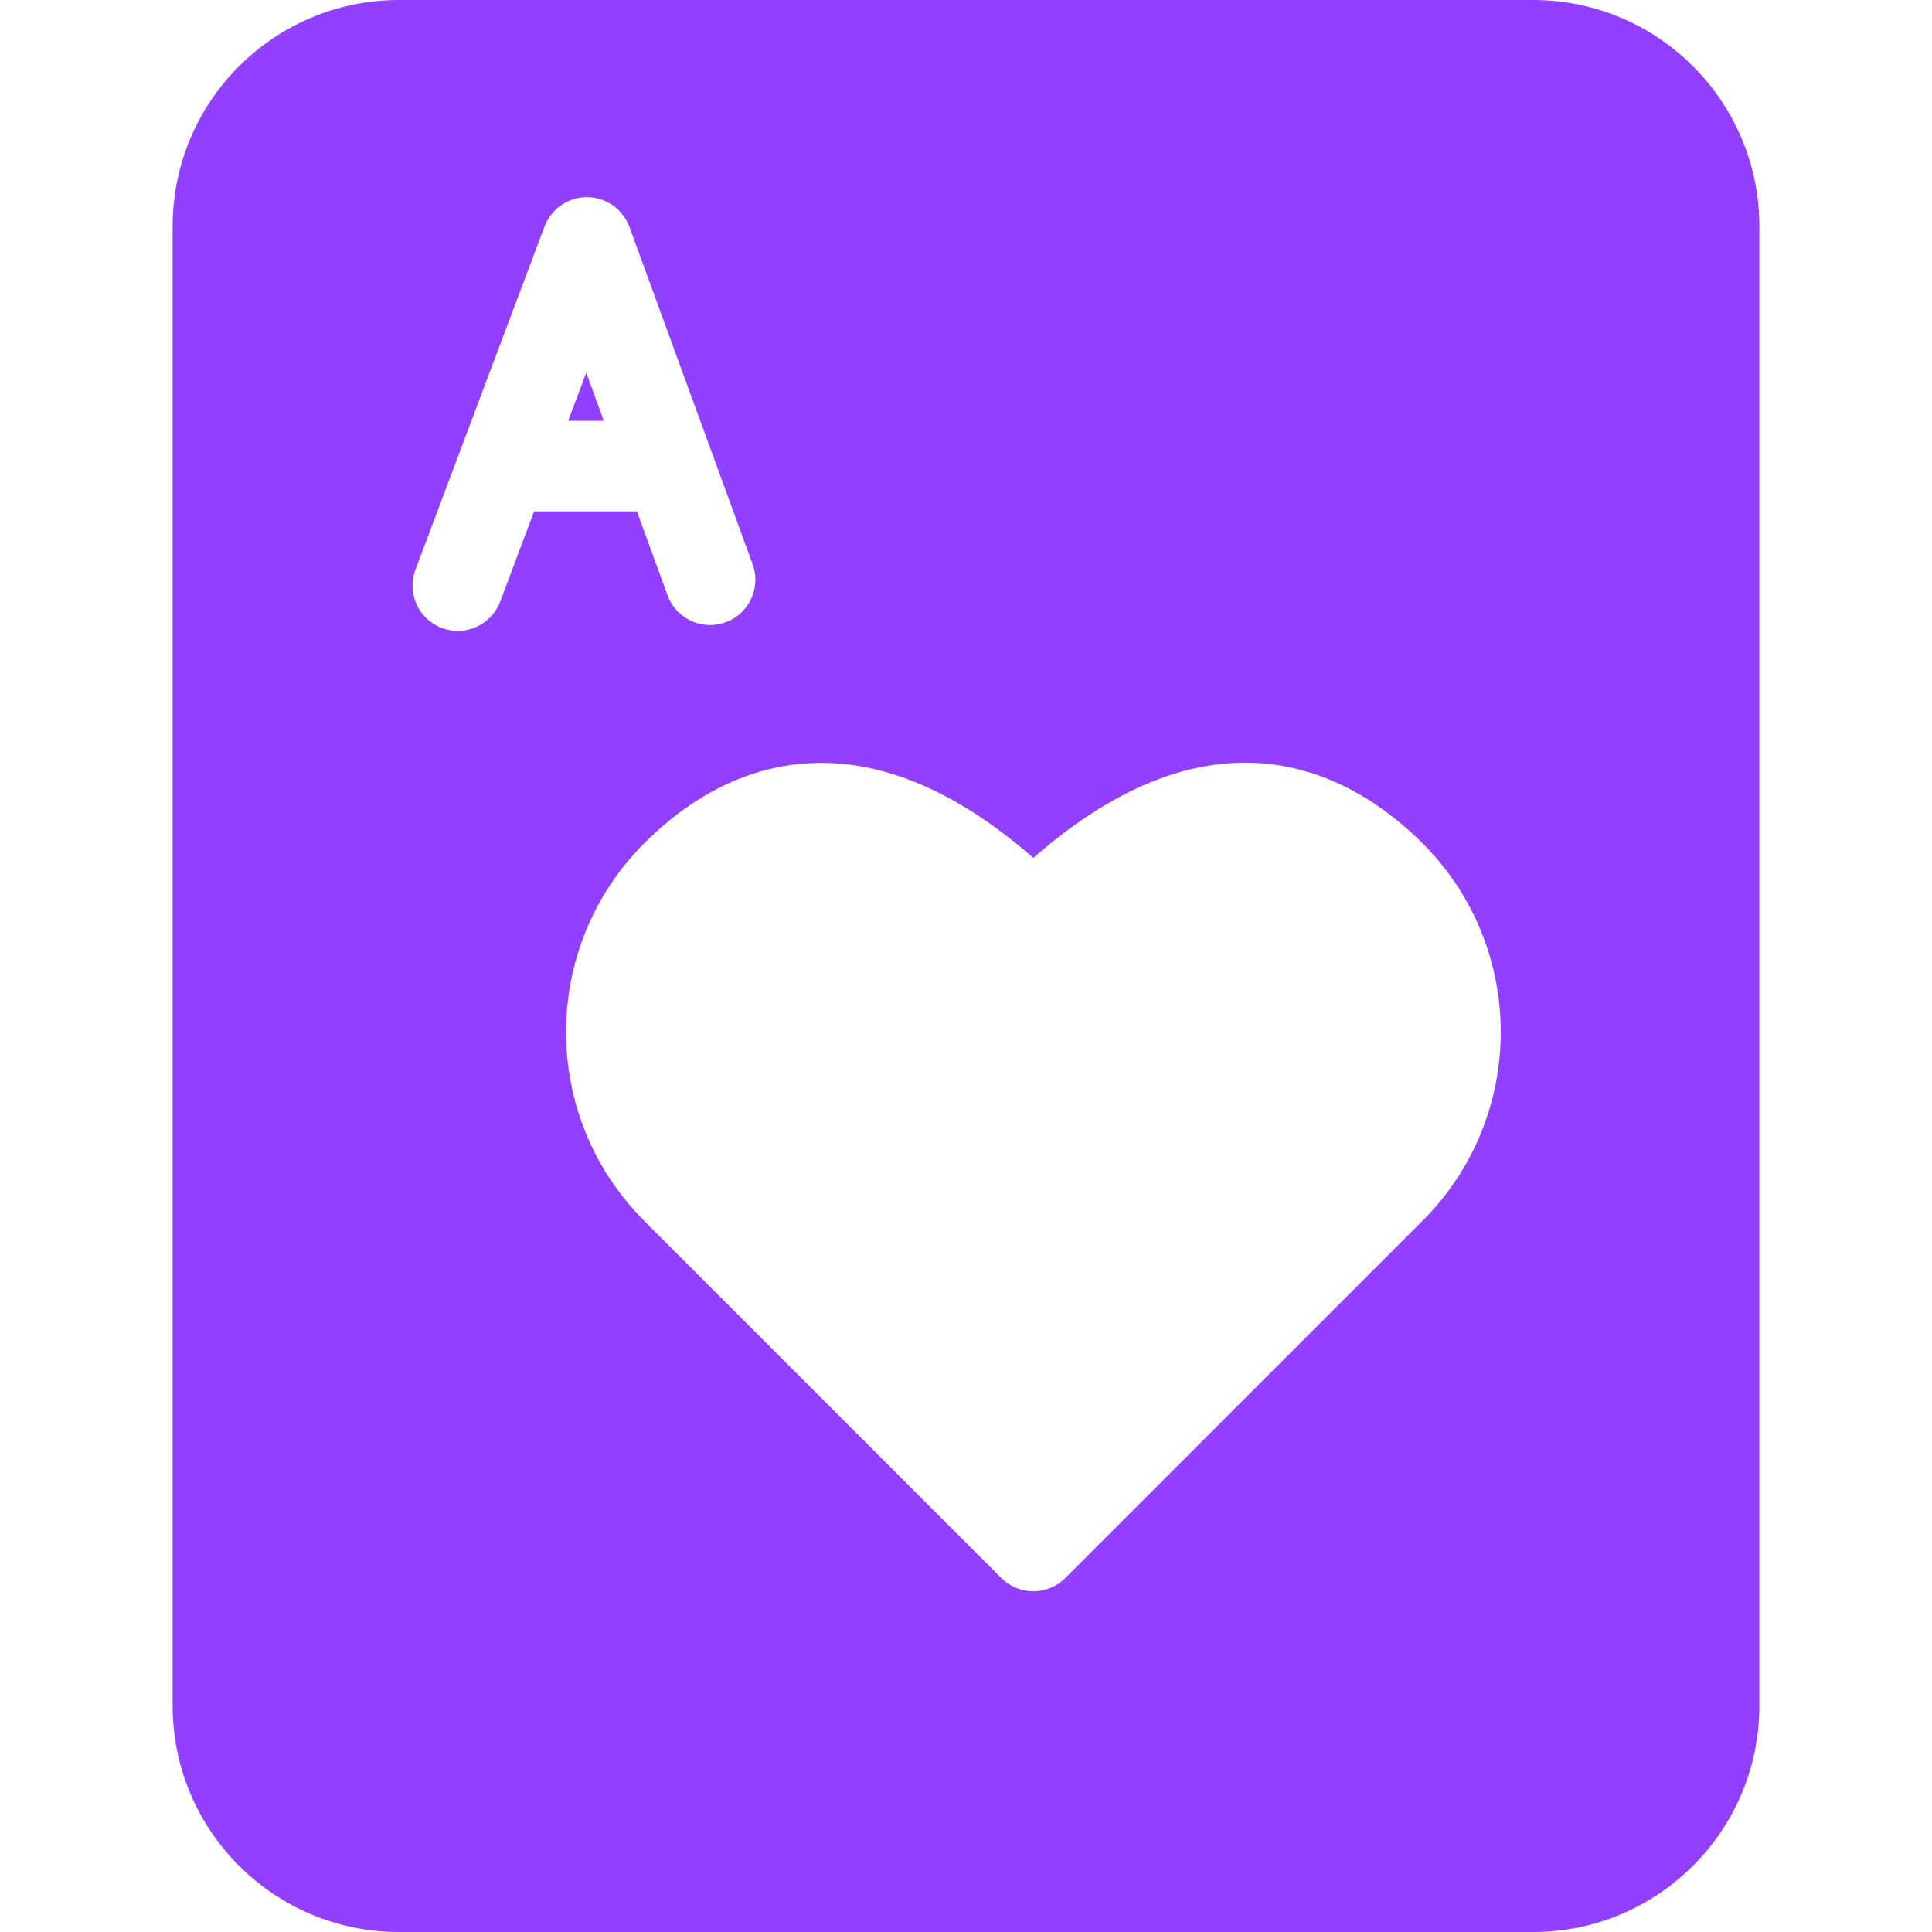 <?xml version="1.0" encoding="UTF-8" standalone="no"?>
<!-- Created with Pixodesk SVG (https://pixodesk.com) -->
<svg xmlns="http://www.w3.org/2000/svg" viewBox="0 0 512 512" text-rendering="geometricPrecision" shape-rendering="geometricPrecision">
  <path fill="#933fff" fill-rule="evenodd" d="M406.322,0L105.68,0C72.597,0.038,45.787,26.848,45.749,59.931L45.749,452.069C45.783,485.154,72.595,511.966,105.68,512L406.322,512C439.405,511.965,466.216,485.154,466.25,452.071L466.25,59.931C466.212,26.849,439.404,0.04,406.322,0zM168.78,135.519L141.541,135.519L132.56,159.419C130.226,165.624,123.304,168.762,117.1,166.429C110.895,164.095,107.756,157.173,110.09,150.968L144.3,60.021C146.057,55.343,150.533,52.247,155.53,52.251C155.547,52.25,155.563,52.25,155.58,52.251C160.6,52.272,165.077,55.416,166.8,60.131L199.45,149.521C201.725,155.748,198.522,162.64,192.294,164.916C186.067,167.191,179.175,163.987,176.9,157.76L168.779,135.519L168.78,135.519zM160.02,111.519L150.57,111.519L155.36,98.777L160.02,111.519zM273.842,227.349C323.21,184.069,359.391,205.877,377.06,223.539C404.6,251.152,404.6,295.844,377.06,323.457L282.33,418.191C277.643,422.872,270.049,422.872,265.362,418.191L170.639,323.463C143.134,295.835,143.134,251.171,170.639,223.543C188.539,205.632,209.53,198.782,231.32,203.723C245.239,206.881,259.512,214.809,273.842,227.351L273.842,227.349z"/>
</svg>